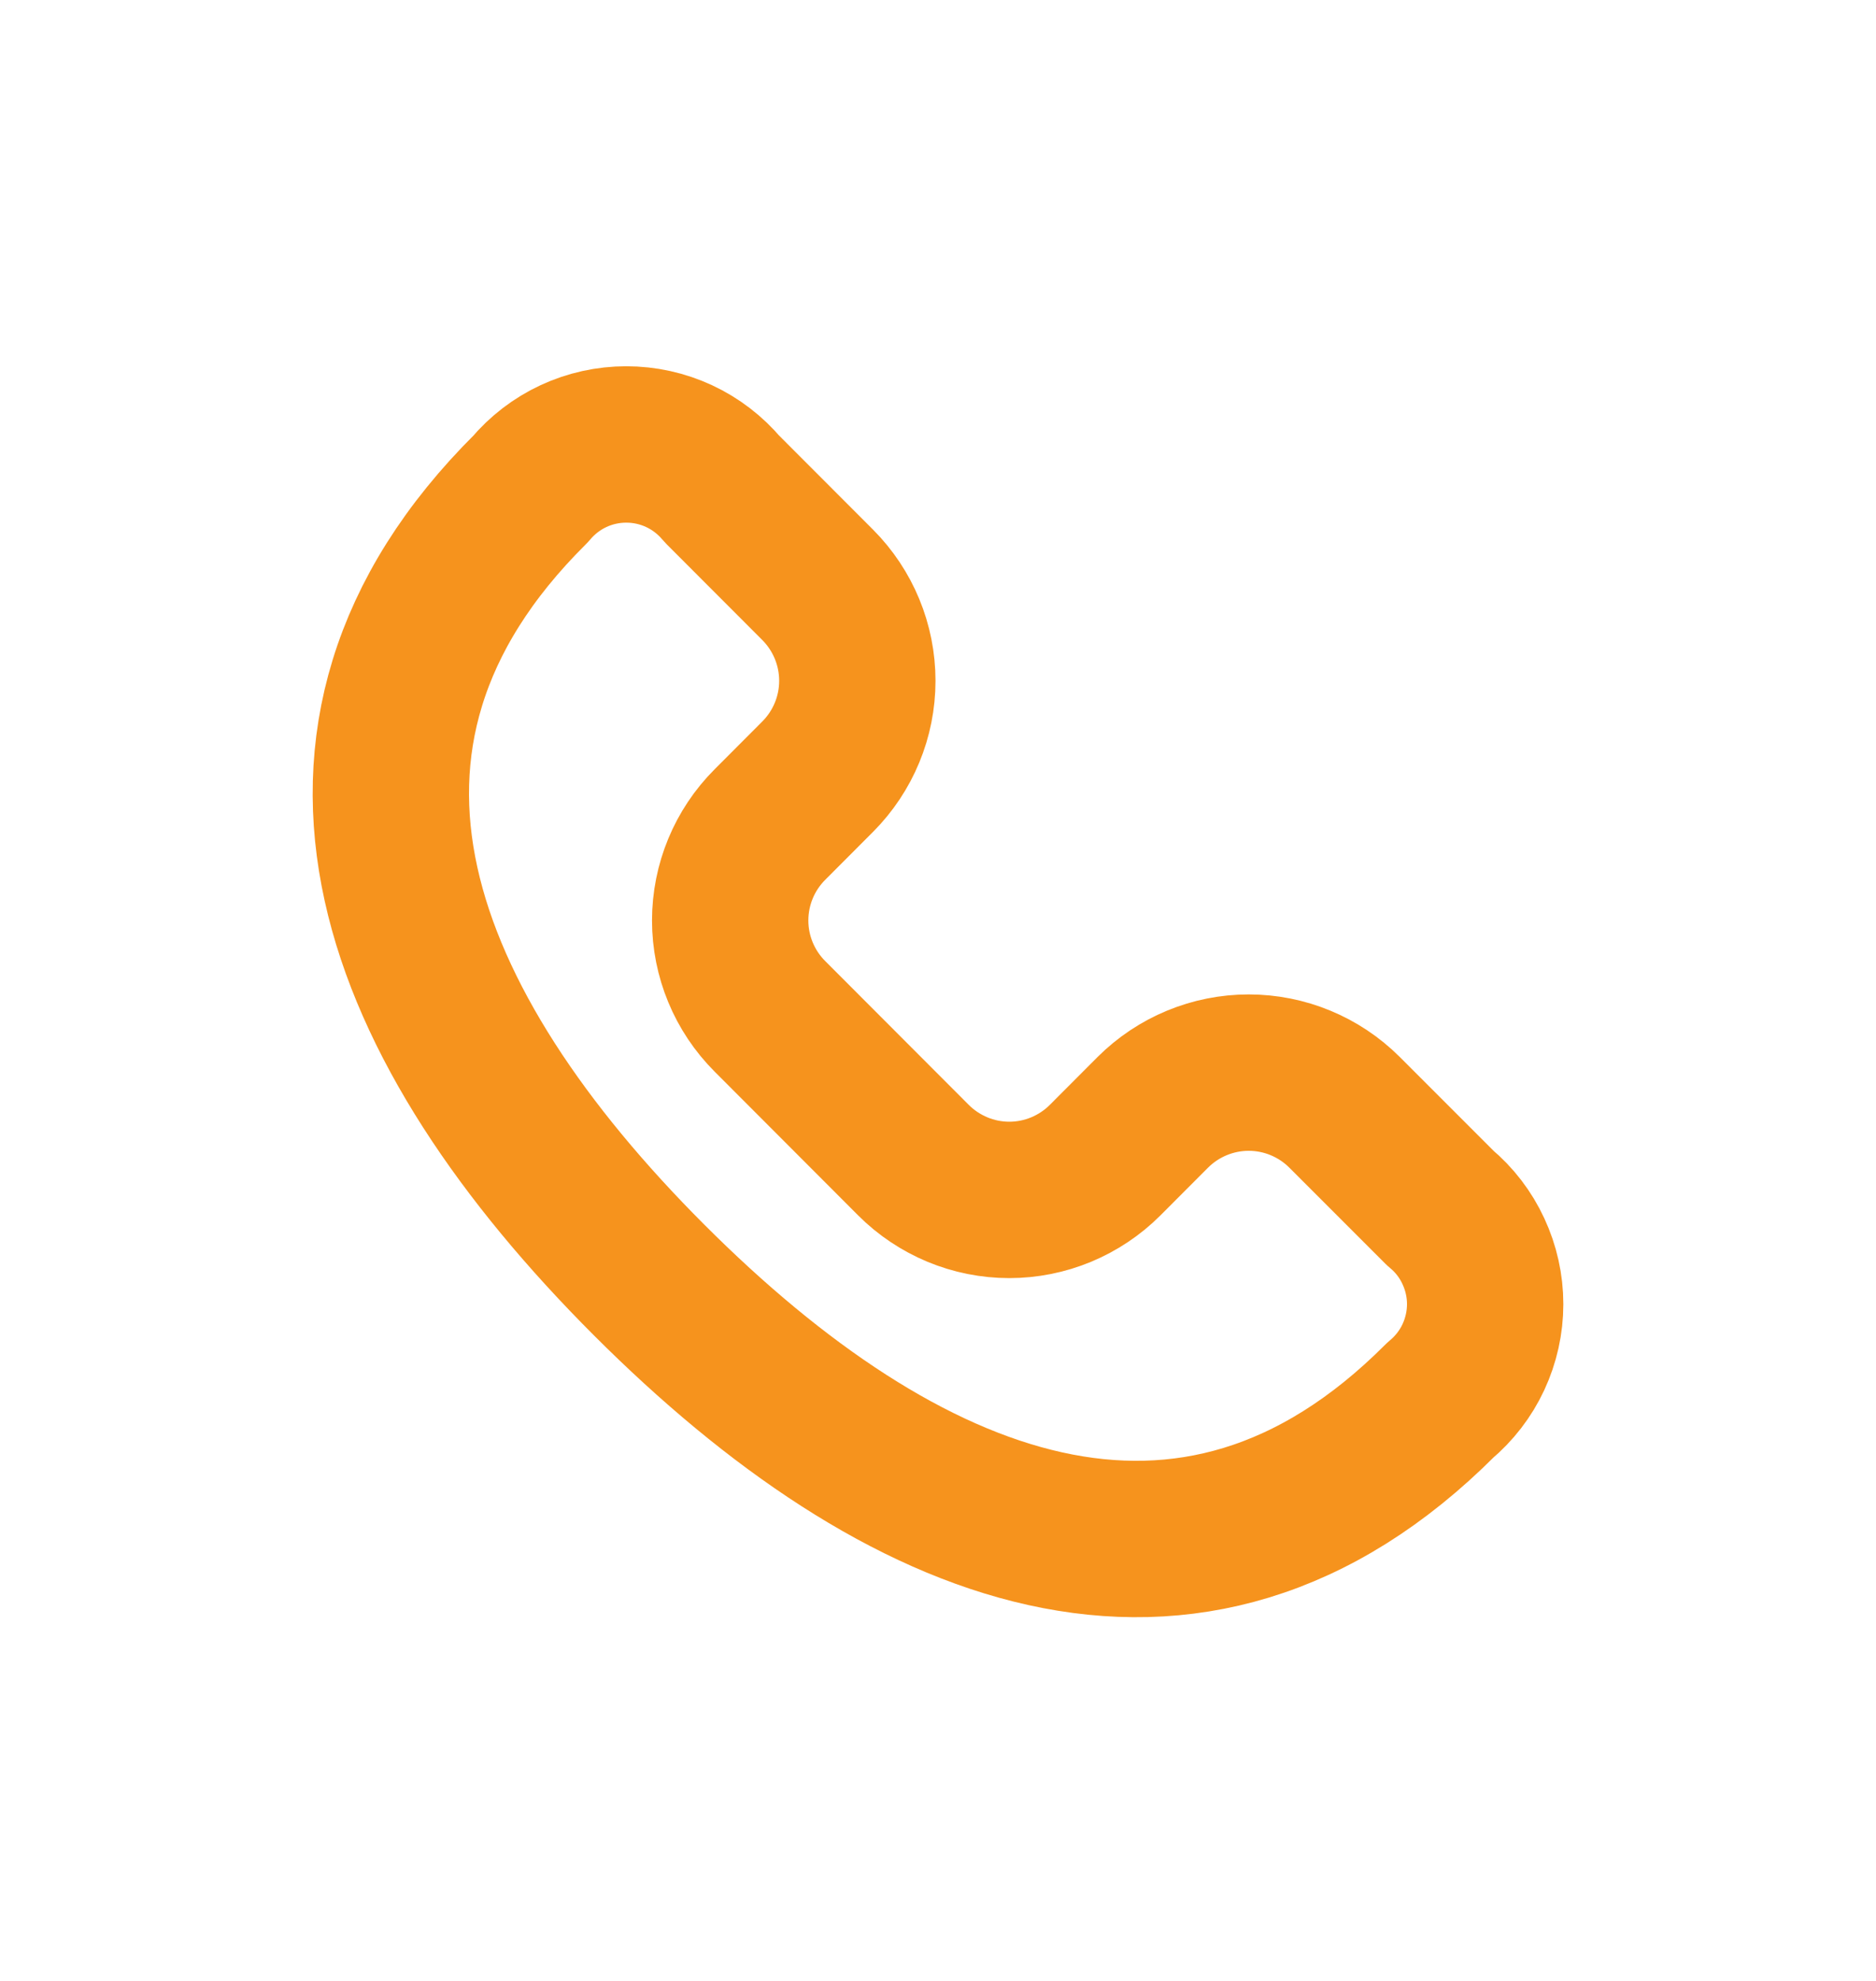 <svg width="18" height="19" viewBox="0 0 18 19" fill="none" xmlns="http://www.w3.org/2000/svg">
<path d="M13.82 11.588L12.9 10.668C12.656 10.425 12.326 10.288 11.981 10.288C11.637 10.288 11.306 10.425 11.062 10.668L10.603 11.128C10.482 11.249 10.339 11.344 10.181 11.41C10.024 11.475 9.855 11.509 9.684 11.509C9.513 11.509 9.344 11.475 9.187 11.41C9.029 11.344 8.886 11.249 8.765 11.128L7.387 9.748C7.143 9.504 7.006 9.173 7.006 8.829C7.006 8.484 7.143 8.153 7.387 7.909L7.846 7.449C8.089 7.205 8.226 6.875 8.226 6.53C8.226 6.185 8.089 5.854 7.846 5.61L6.928 4.691C6.815 4.557 6.675 4.449 6.516 4.375C6.357 4.301 6.184 4.263 6.009 4.263C5.834 4.263 5.661 4.301 5.502 4.375C5.343 4.449 5.203 4.557 5.09 4.691C2.673 7.091 3.814 9.863 6.229 12.278C8.645 14.694 11.415 15.837 13.819 13.43C13.954 13.317 14.063 13.176 14.137 13.017C14.211 12.858 14.25 12.684 14.25 12.509C14.25 12.333 14.211 12.16 14.137 12.001C14.063 11.841 13.955 11.7 13.82 11.588Z" stroke="#F6931D" stroke-width="1.5" stroke-linecap="round" stroke-linejoin="round"/>
</svg>
